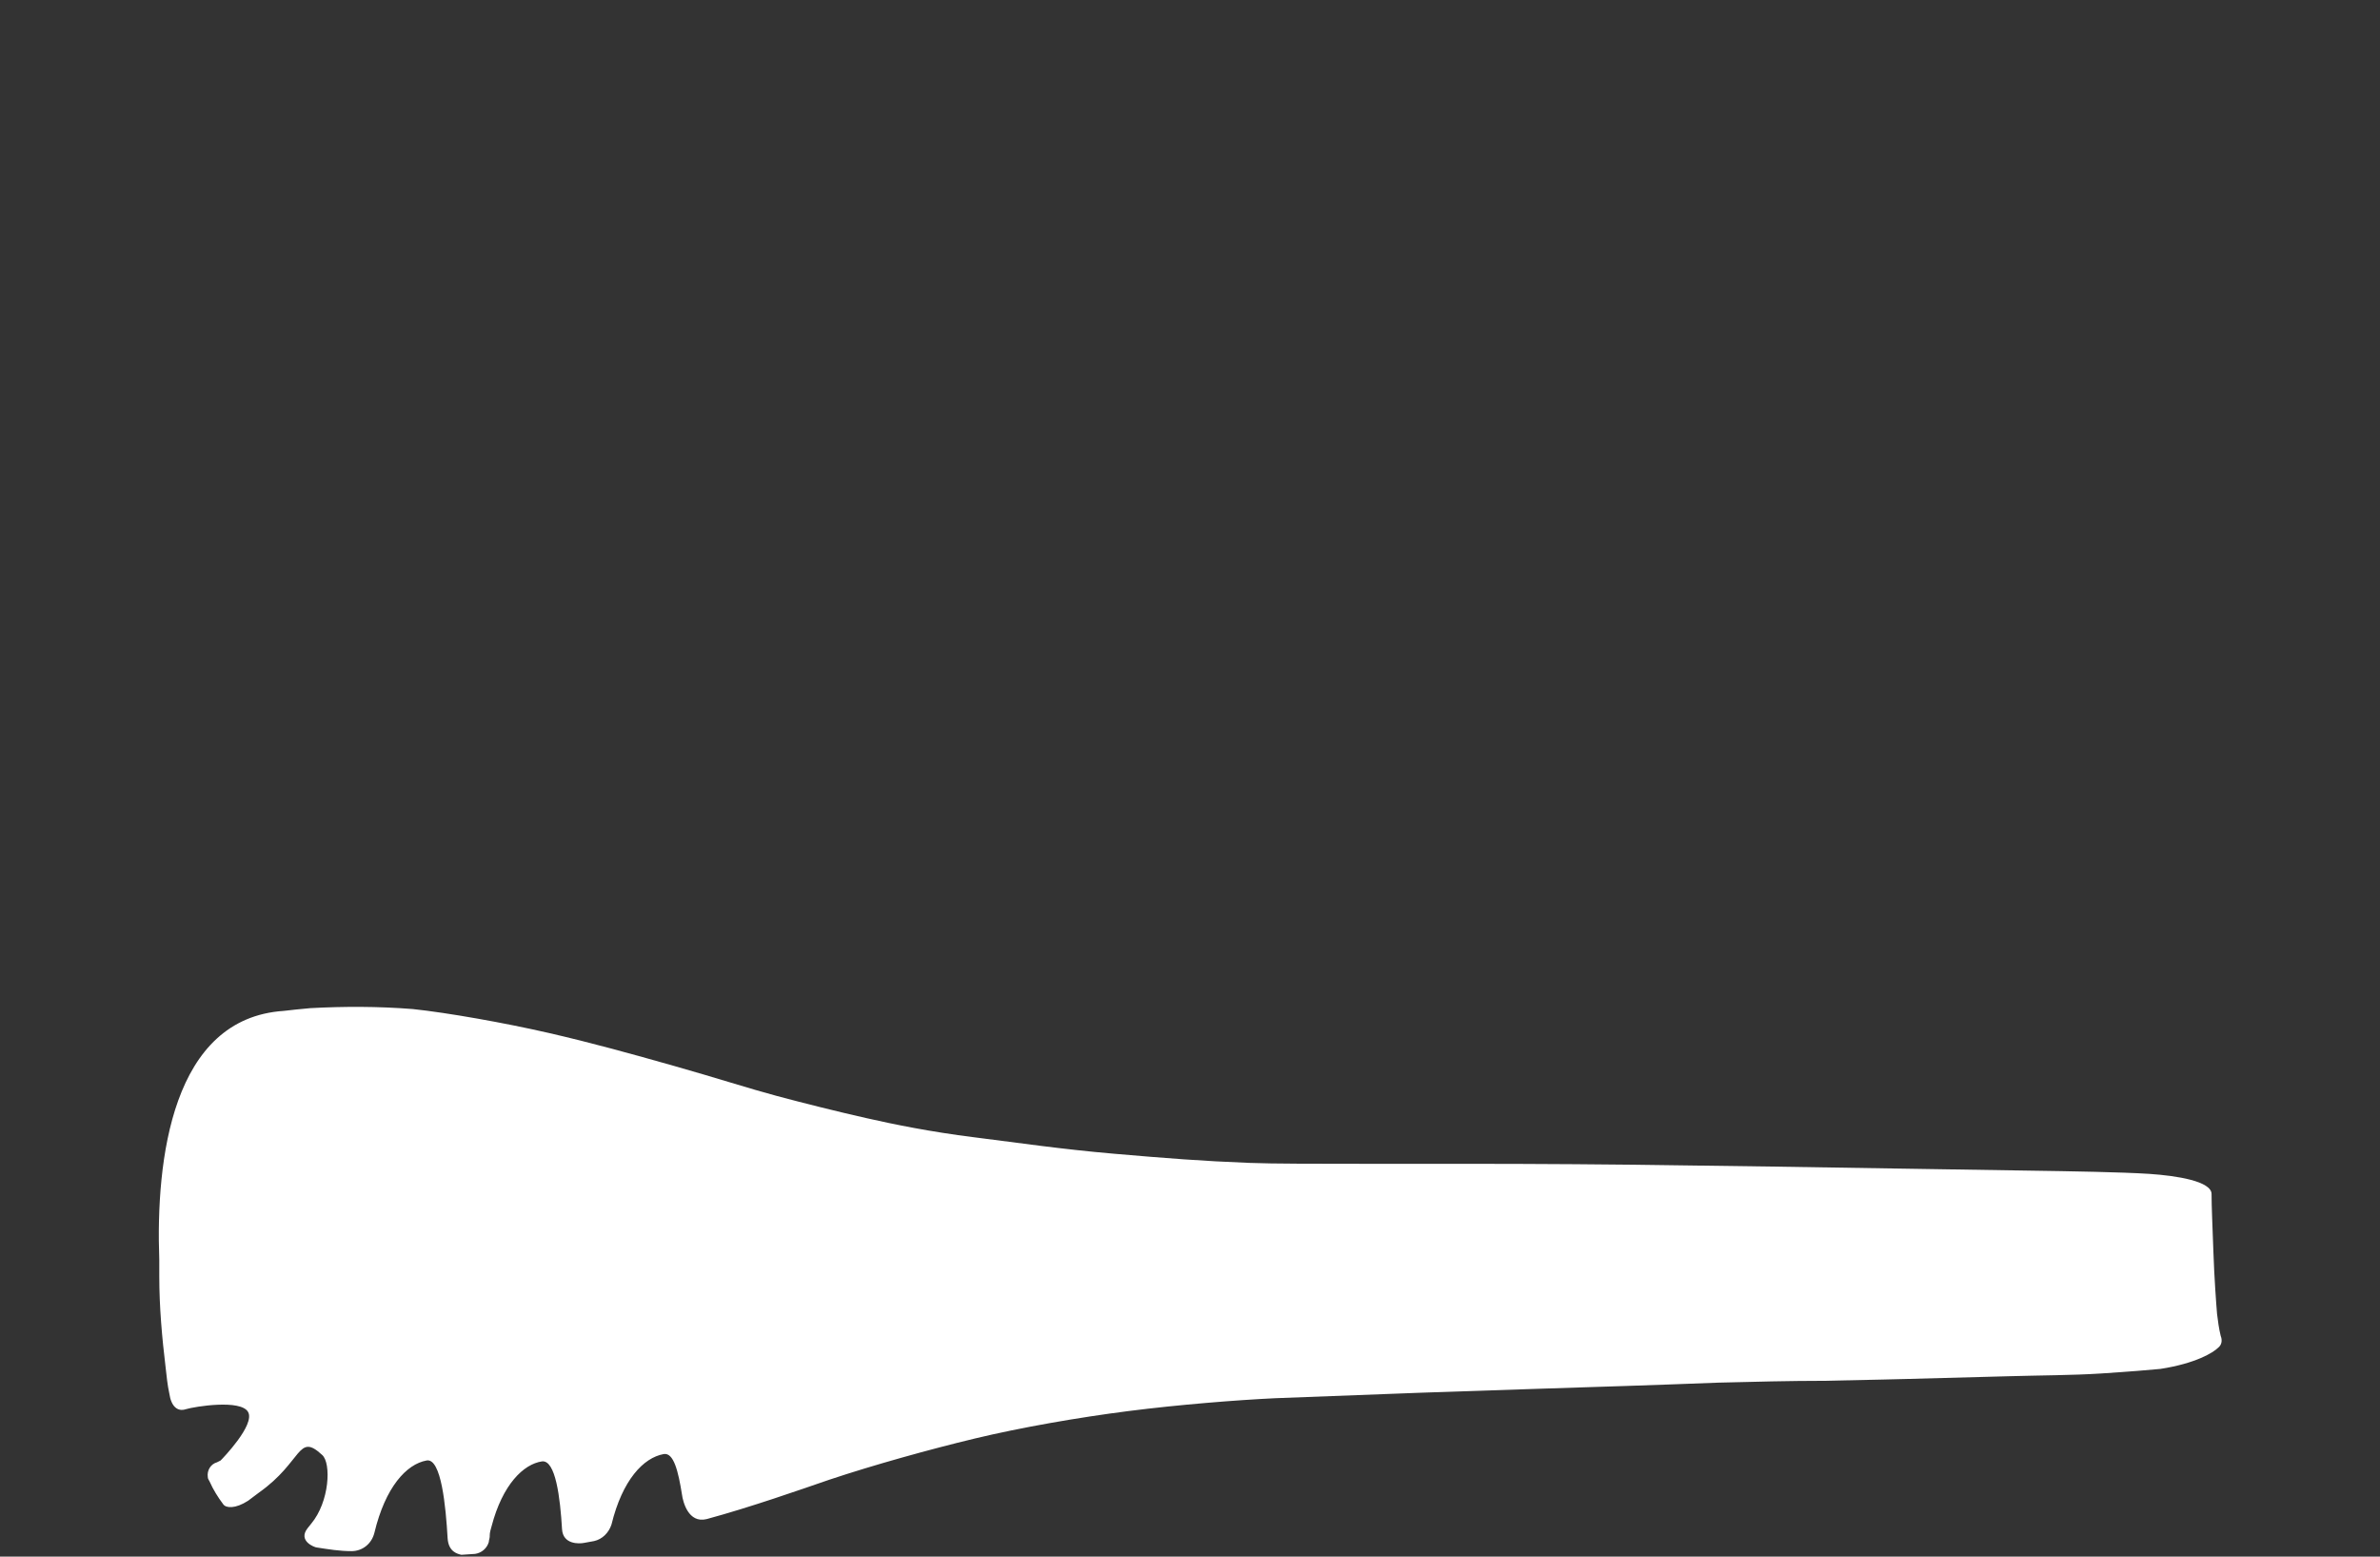 <?xml version="1.0" encoding="utf-8"?>
<!-- Generator: Adobe Illustrator 25.0.0, SVG Export Plug-In . SVG Version: 6.00 Build 0)  -->
<svg version="1.1" id="Ebene_1" xmlns="http://www.w3.org/2000/svg" xmlns:xlink="http://www.w3.org/1999/xlink" x="0px" y="0px"
	 viewBox="0 0 260 170" style="enable-background:new 0 0 260 170;" xml:space="preserve">
<rect x="0" y="0" width="260" height="170" fill="#333333" stroke="none"/>
<style type="text/css">
	.st0{fill-rule:evenodd;clip-rule:evenodd;fill:#FFFFFF;}
</style>
<path class="st0" d="M33.9,110.1c-1.1,0.1-2.1,0.2-2.9,0.3c-12.2,0.8-14,16.2-13.6,27.2c0,0.6,0,1.2,0,1.8c0,3.3,0.3,6.7,0.7,10l0,0
	c0.1,0.9,0.2,1.9,0.4,2.8l0,0c0.2,1.4,0.9,2,1.8,1.7c1-0.3,6-1.1,6.8,0.3s-2.8,5.1-3,5.3l-0.4,0.2l0,0c-0.7,0.2-1.1,0.9-1,1.6
	c0,0.2,0.1,0.3,0.2,0.5c0.4,0.9,0.9,1.7,1.5,2.5c0.3,0.4,1.3,0.5,2.7-0.4l1.2-0.9c4.8-3.4,4.2-6.6,6.9-4.1c1,0.9,0.8,5.1-1.2,7.5
	l-0.4,0.5c-1.1,1.4,0.8,2.1,1,2.1c1.3,0.2,2.5,0.4,3.8,0.4c1.2,0,2.2-0.8,2.5-2l0,0c1.2-5,3.5-7.5,5.7-7.9c1.6-0.3,2.1,5,2.3,8.5
	l0,0c0.1,1.5,1.1,1.7,1.5,1.8l1.5-0.1c0.7-0.1,1.3-0.6,1.5-1.3c0-0.2,0.1-0.4,0.1-0.6c0,0,0-0.1,0-0.1c0-0.3,0.1-0.7,0.2-1
	c1.2-4.6,3.5-6.8,5.5-7.1c1.5-0.2,2,4,2.2,7.4l0,0c0.1,1.7,1.9,1.6,2.4,1.5l1.1-0.2c0.9-0.2,1.6-0.9,1.9-1.8l0,0
	c1.2-4.9,3.5-7.3,5.7-7.7c1.1-0.2,1.6,1.9,2,4.4c0.1,0.8,0.7,3.2,2.7,2.7c4.8-1.3,10.2-3.2,13.4-4.3c4.8-1.6,10.9-3.3,15.9-4.5
	s11.3-2.3,16.8-3c5.5-0.7,11.8-1.2,16-1.4c0,0,7.7-0.3,15.9-0.6c8.7-0.3,18.1-0.6,18.1-0.6s6.7-0.2,14.4-0.5c3.8-0.1,8-0.2,11.5-0.2
	c5.2-0.1,9-0.2,9-0.2l11.2-0.3c3.4-0.1,7-0.1,10.1-0.3s5.5-0.4,6.5-0.5c3.9-0.6,5.8-1.8,6.3-2.3c0.4-0.3,0.5-0.8,0.3-1.3
	c-0.2-0.8-0.3-1.6-0.4-2.4c-0.1-1.2-0.3-3.9-0.4-6.8s-0.2-4.9-0.2-6.3s-3.8-2-6.8-2.2s-9.6-0.3-9.6-0.3l-31.8-0.5
	c0,0-7.3-0.1-14.9-0.2c-8.7-0.1-17.8-0.1-17.8-0.1h-11.4c-5,0-10.4,0-12.8-0.1c-5.2-0.2-9-0.5-14.8-1s-10.5-1.2-15.3-1.8
	s-8.7-1.4-11.8-2.1s-6.7-1.6-9.7-2.4s-6.7-2-11.3-3.3s-8.9-2.5-13.7-3.6s-11-2.2-14.8-2.6C41.3,109.9,37.6,109.9,33.9,110.1z"/>
</svg>
